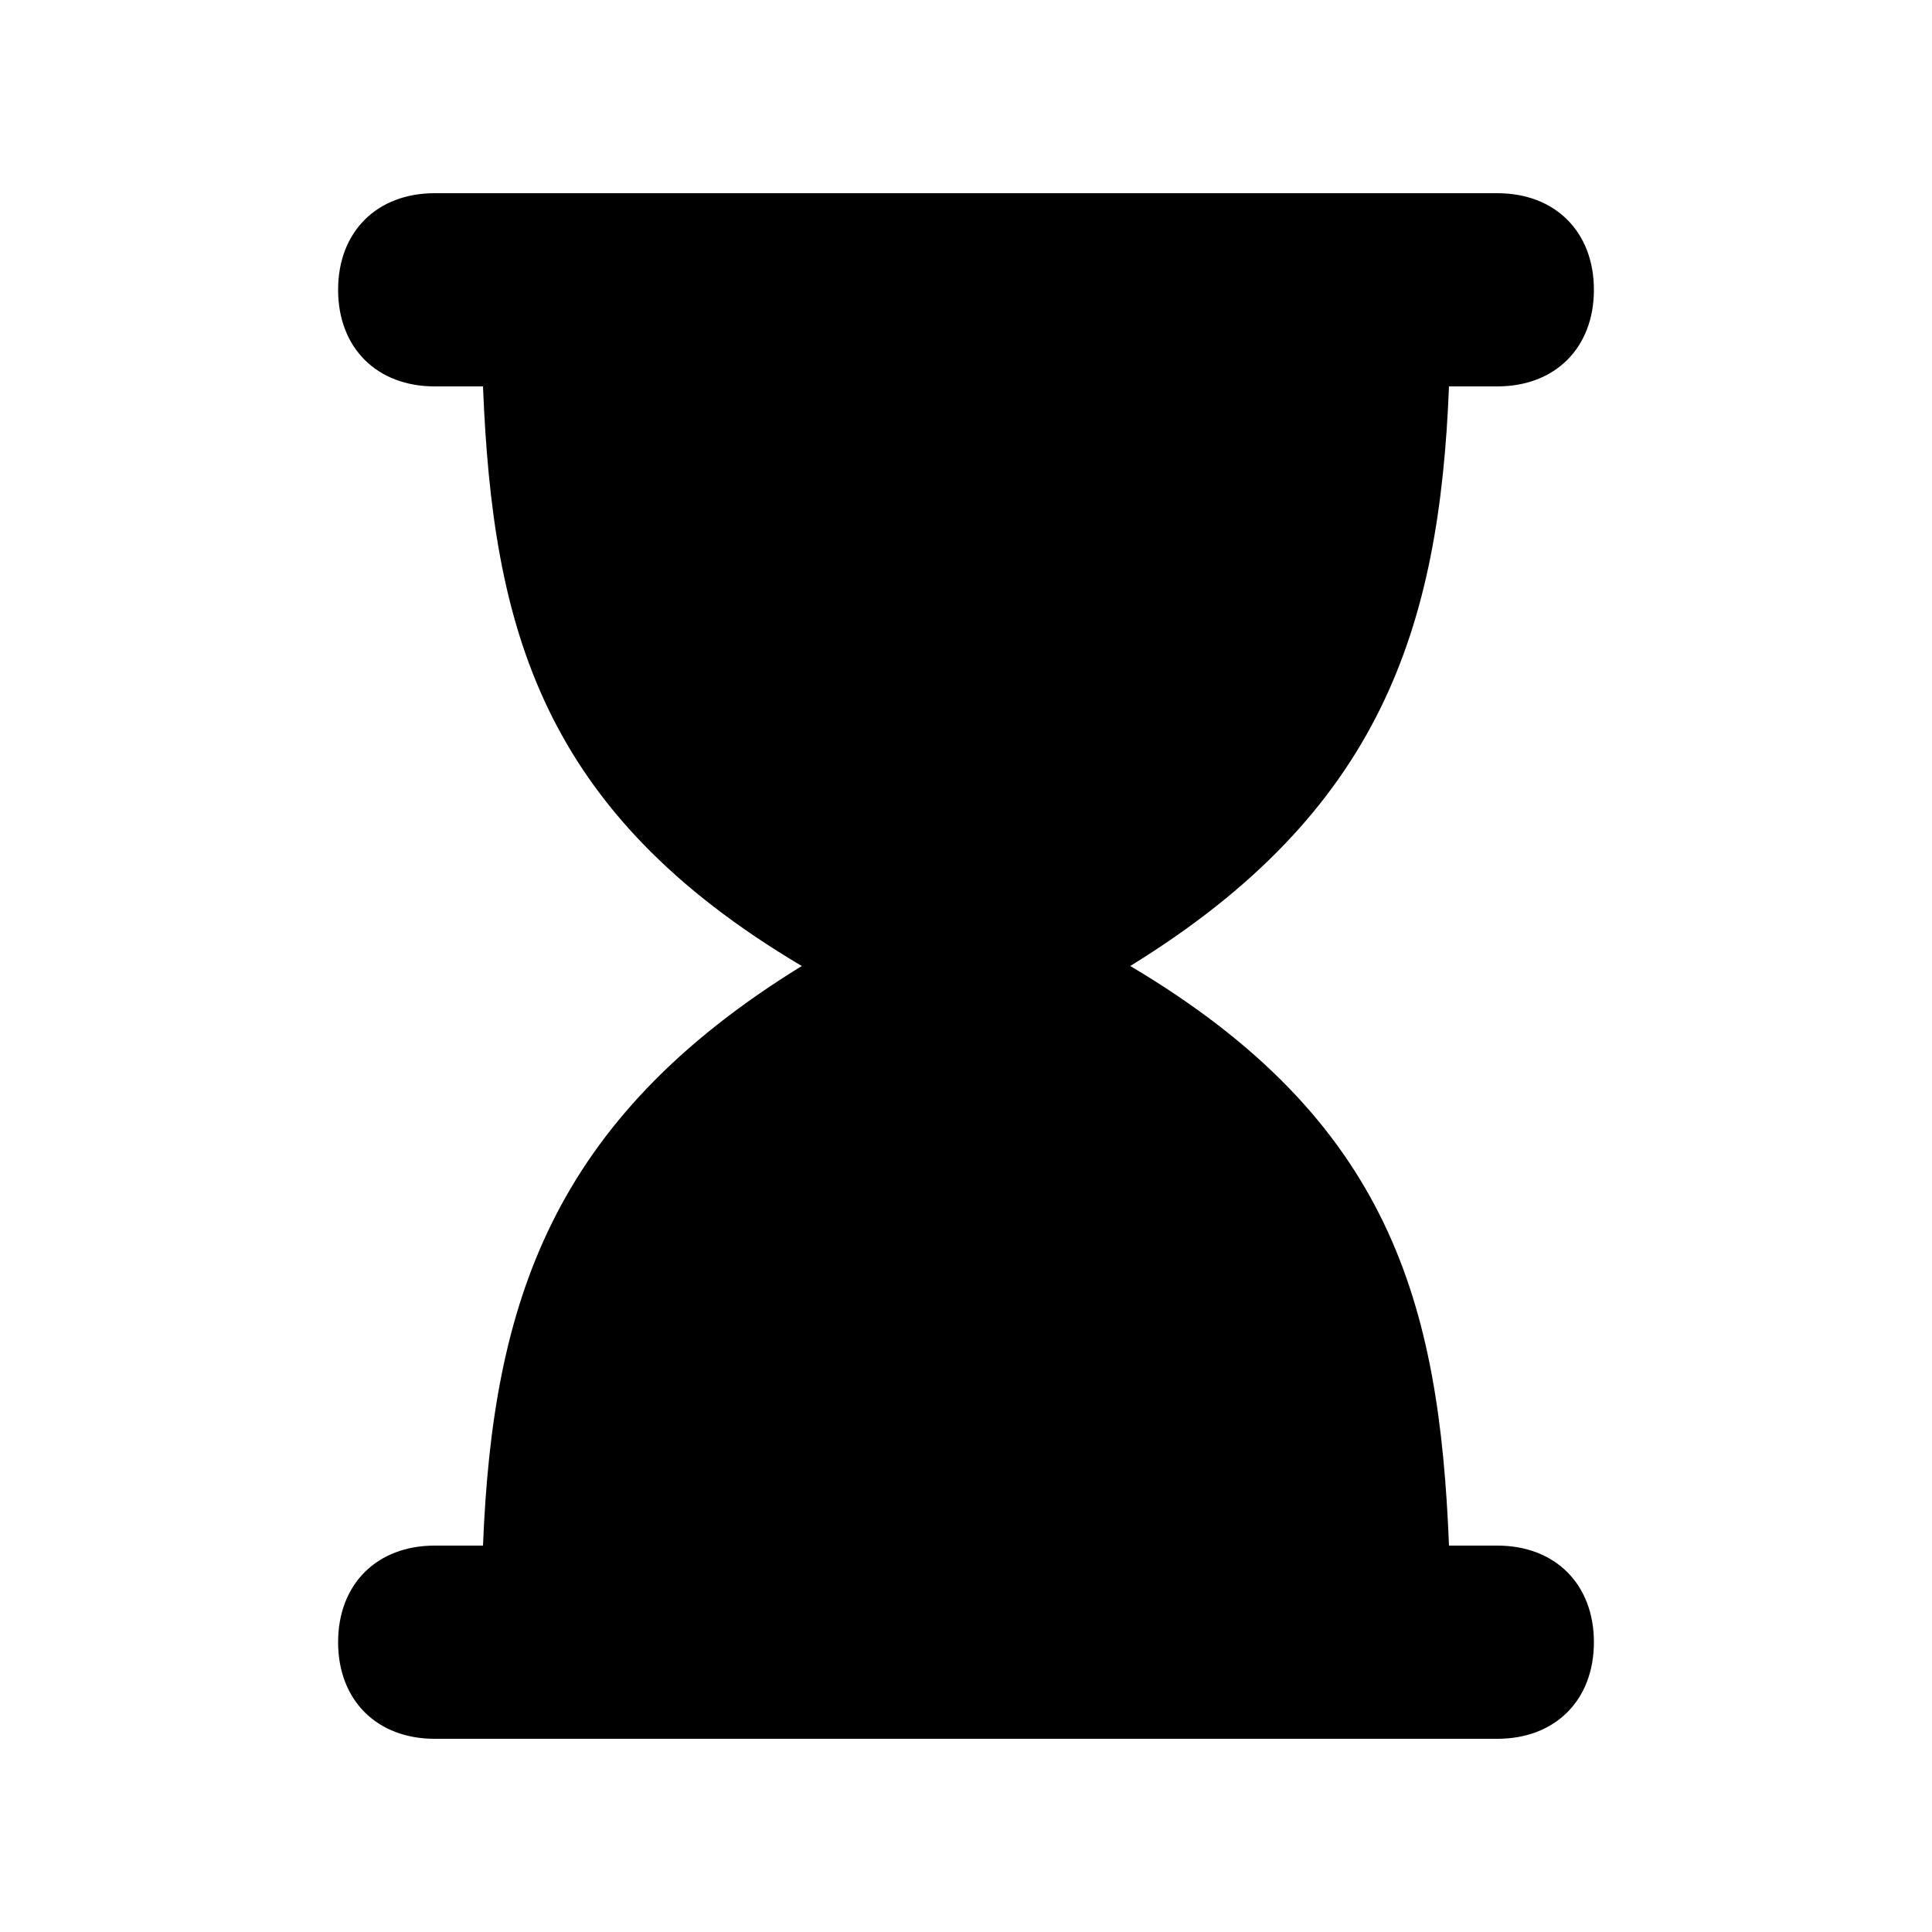 <?xml version="1.0" encoding="utf-8"?><!-- Uploaded to: SVG Repo, www.svgrepo.com, Generator: SVG Repo Mixer Tools -->
<svg width="800px" height="800px" viewBox="0 0 20 20" xmlns="http://www.w3.org/2000/svg">
<rect x="0" fill="none" width="20" height="20"/>
<g>
<path d="M15.5 16H15c-.1-2.5-.6-4.4-3.3-6 2.6-1.6 3.2-3.5 3.3-6h.5c.6 0 1-.4 1-1s-.4-1-1-1h-11c-.6 0-1 .4-1 1s.4 1 1 1H5c.1 2.5.6 4.4 3.3 6-2.6 1.6-3.2 3.5-3.3 6h-.5c-.6 0-1 .4-1 1s.4 1 1 1h11c.6 0 1-.4 1-1s-.4-1-1-1z"/>
</g>
</svg>